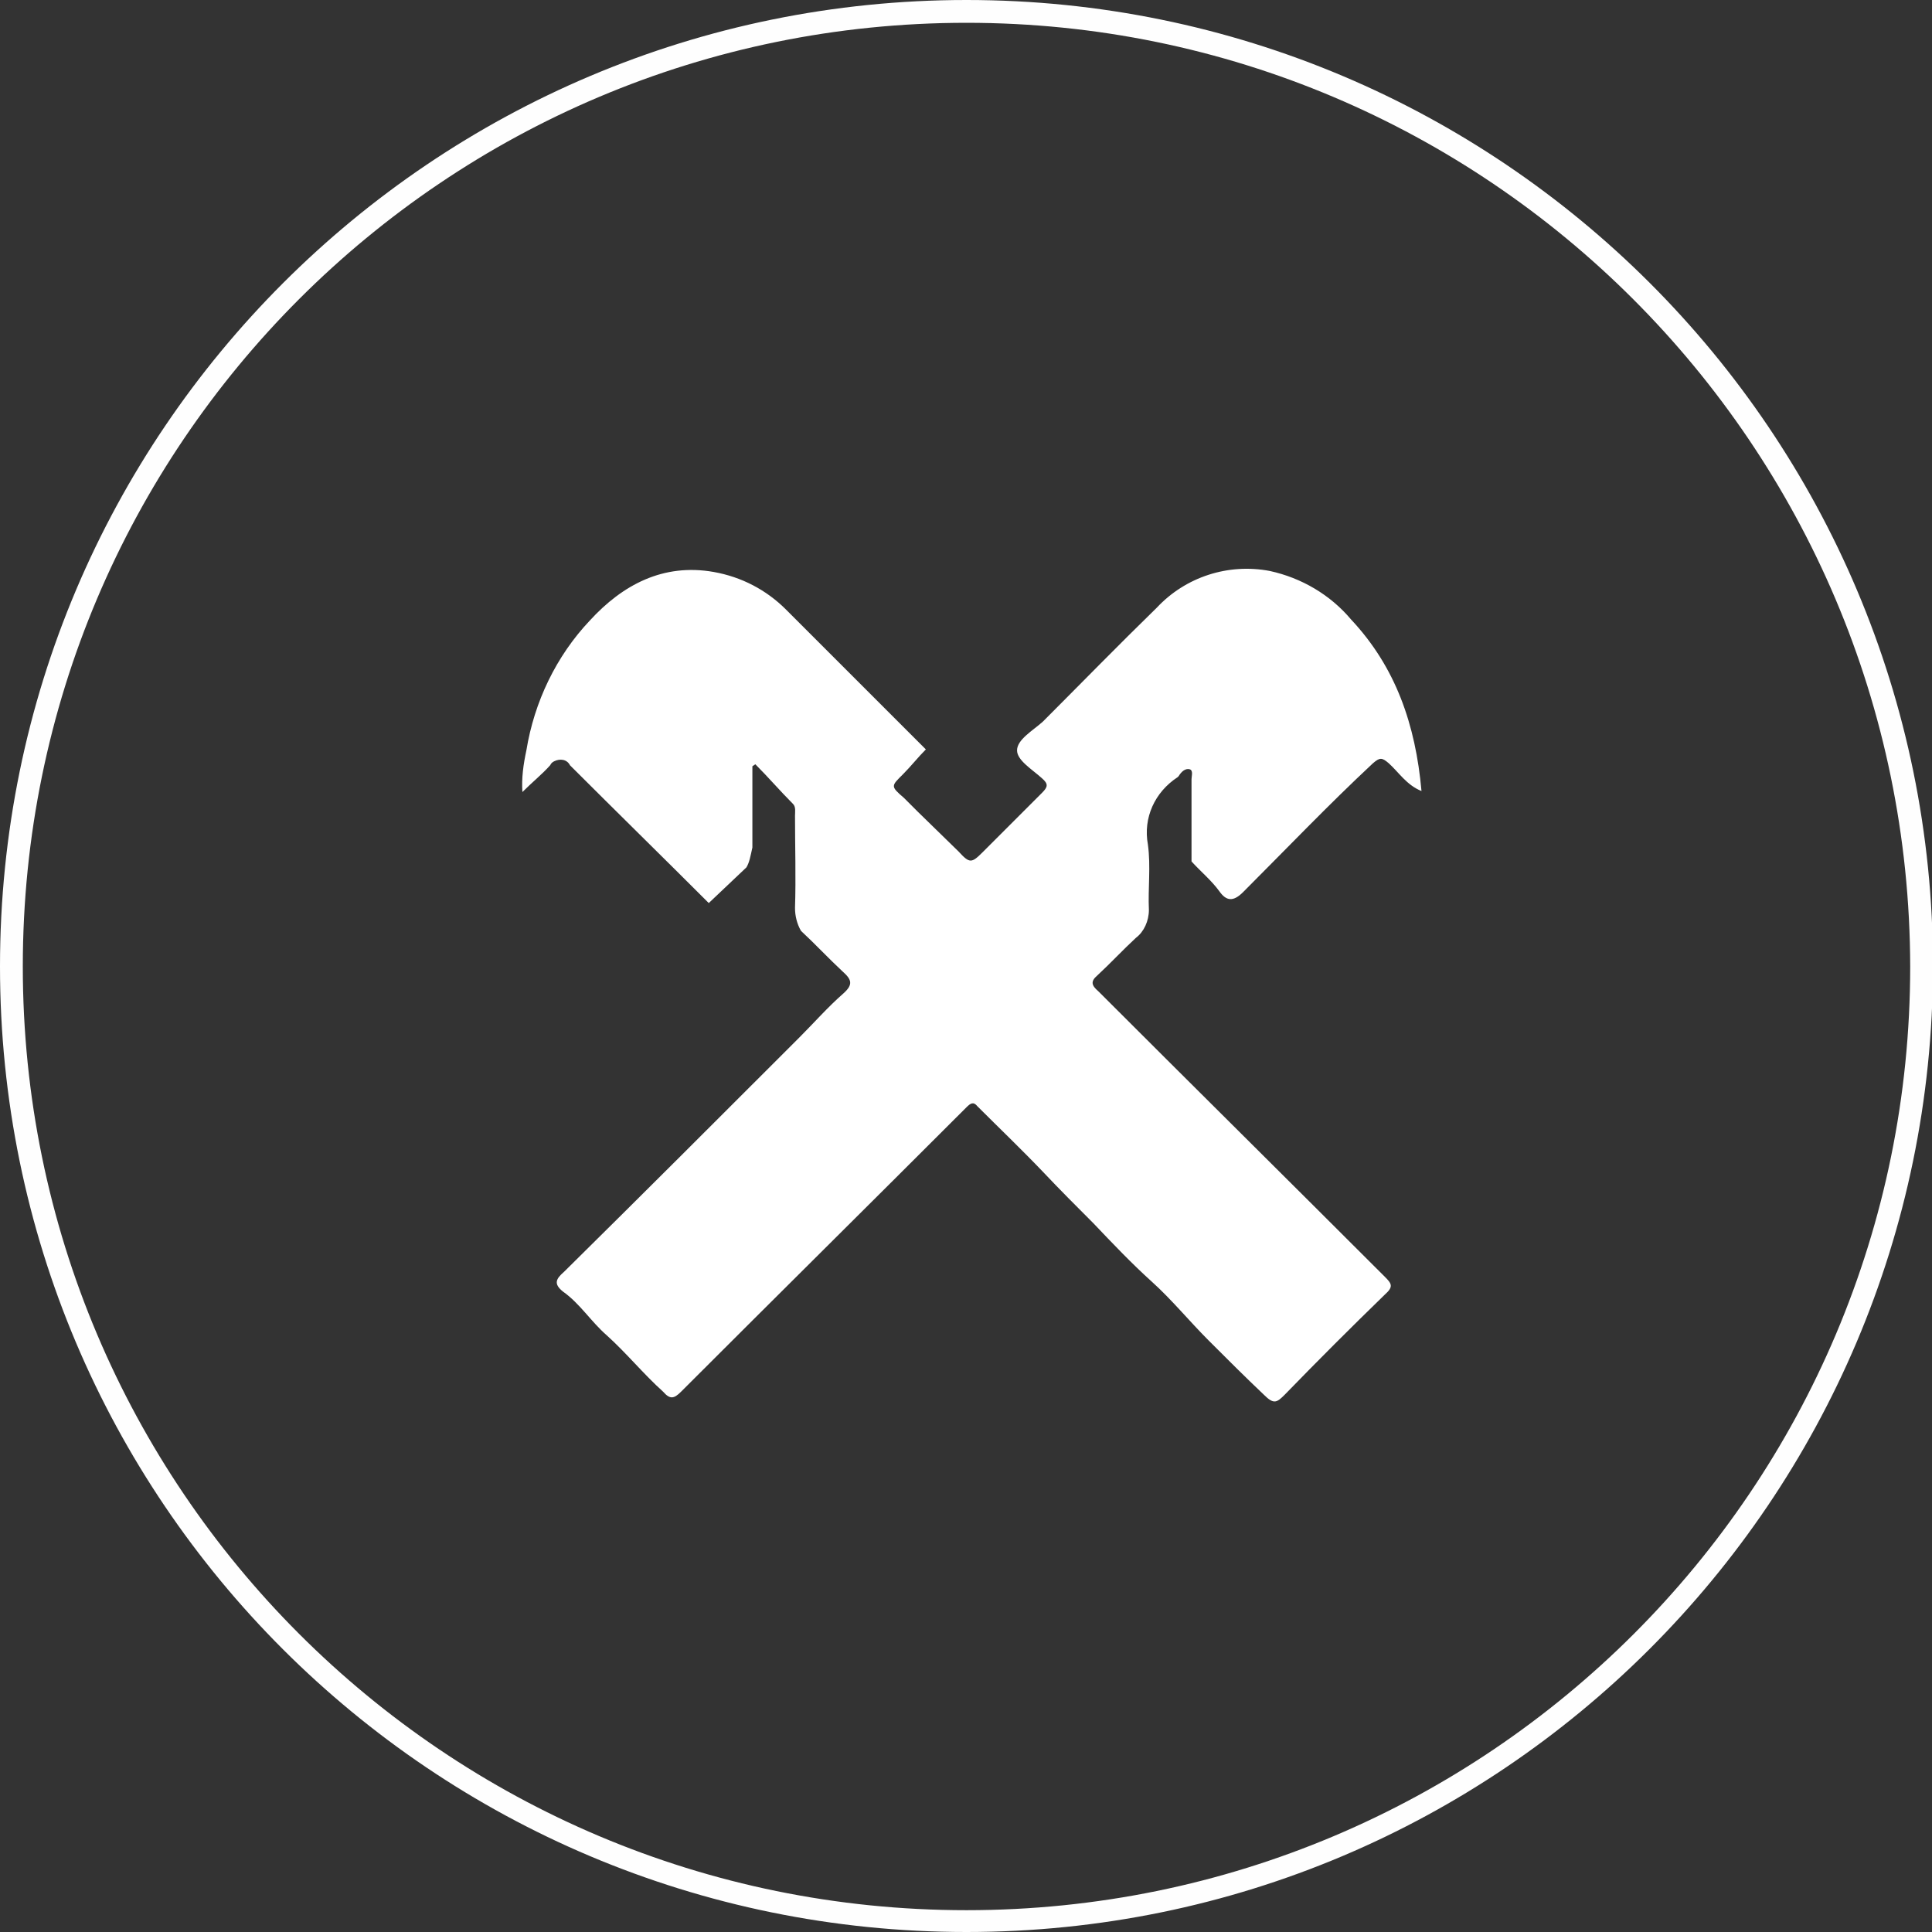 <?xml version="1.0" encoding="utf-8"?>
<!-- Generator: Adobe Illustrator 21.0.2, SVG Export Plug-In . SVG Version: 6.00 Build 0)  -->
<svg version="1.1" id="Слой_1" xmlns="http://www.w3.org/2000/svg" xmlns:xlink="http://www.w3.org/1999/xlink" x="0px" y="0px"
	 viewBox="0 0 194.9 194.9" style="enable-background:new 0 0 194.9 194.9;" xml:space="preserve">
<rect x="0" y="0" width="194.9" height="194.9" fill="#333333" stroke="none"/>
<style type="text/css">
	.st0{fill:#FEFEFE;}
	.st1{fill:#FFFFFF;}
</style>
<title>raifaissen</title>
<g>
	<path class="st0" d="M97.5,194.9C43.6,194.9,0,151.3,0,97.5C0,43.6,43.7,0,97.5,0c53.8,0,97.5,43.6,97.5,97.5
		C194.9,151.3,151.3,194.9,97.5,194.9z M97.5,2.3C44.9,2.3,2.3,44.9,2.3,97.5s42.6,95.2,95.2,95.2s95.2-42.6,95.2-95.2
		C192.6,44.9,150,2.3,97.5,2.3L97.5,2.3z"/>
	<path class="st1" d="M75.3,87.5l-3.8,3.6c-4.6-4.6-9.3-9.2-14-13.9c-0.3-0.6-1-0.7-1.6-0.4c-0.2,0.1-0.3,0.2-0.4,0.4
		c-0.8,0.9-1.8,1.7-2.8,2.7c-0.1-1.4,0.1-2.8,0.4-4.2c0.8-4.9,3-9.5,6.4-13.1c3.3-3.6,7.4-5.8,12.5-4.9c2.8,0.5,5.3,1.8,7.3,3.8
		c4.7,4.7,9.4,9.4,14.1,14.1c-0.8,0.8-1.5,1.7-2.3,2.5c-1.2,1.2-1.3,1.2,0.1,2.4l1.4,1.4l4.1,4c1.1,1.2,1.3,1.2,2.4,0.1c2-2,4-4,6-6
		c0.6-0.6,0.7-0.9,0-1.5c-1-0.9-2.5-1.8-2.5-2.8c0-1.1,1.6-2,2.6-2.9c3.8-3.8,7.6-7.7,11.5-11.5c2.9-3.1,7.2-4.5,11.4-3.7
		c3.2,0.7,6.1,2.4,8.2,4.9c4.5,4.8,6.5,10.6,7.1,17.3c-1.5-0.6-2.3-1.9-3.3-2.8c-0.7-0.6-0.9-0.6-1.6,0c-4.5,4.2-8.7,8.6-13.1,13
		c-1,1-1.7,0.9-2.4-0.1c-0.8-1.1-1.9-2-2.8-3c0-2.8,0-5.5,0-8.3c0-0.3,0.2-0.9-0.2-1s-0.8,0.2-1.1,0.7l-0.1,0.1
		c-2.3,1.5-3.5,4.1-3,6.8c0.3,2.2,0,4.4,0.1,6.6c0,1.1-0.5,2.2-1.3,2.8c-1.3,1.2-2.6,2.6-3.9,3.8c-0.7,0.6-0.6,1,0.1,1.6
		c9.6,9.6,19.3,19.2,28.9,28.8c0.7,0.7,0.9,1,0,1.8c-3.4,3.3-6.8,6.7-10.1,10.1c-0.8,0.8-1.1,1-2.1,0c-1.9-1.8-3.7-3.6-5.6-5.5
		s-3.7-4.1-5.7-5.9c-2-1.8-4-3.9-5.9-5.9c-1.7-1.7-3.4-3.4-5.1-5.2c-2.2-2.3-4.4-4.4-6.6-6.6c-0.4-0.5-0.7-0.3-1.1,0.1
		c-9.6,9.6-19.2,19.1-28.8,28.7c-0.7,0.7-1.1,0.8-1.8,0c-2-1.8-3.7-3.9-5.7-5.7c-1.6-1.4-2.7-3.2-4.4-4.4c-1-0.8-0.7-1.3,0.1-2
		c7.9-7.8,15.8-15.7,23.7-23.6c1.5-1.5,2.9-3.1,4.5-4.5c1-0.9,0.8-1.4-0.1-2.2c-1.4-1.3-2.8-2.8-4.2-4.1c-0.4-0.7-0.6-1.5-0.6-2.3
		c0.1-3.1,0-6.2,0-9.3c0-0.4,0.1-0.9-0.2-1.2c-1.3-1.3-2.5-2.7-3.8-4l-0.3,0.2c0,2.7,0,5.5,0,8.2C75.7,86.4,75.6,87,75.3,87.5z"/>
</g>
</svg>
